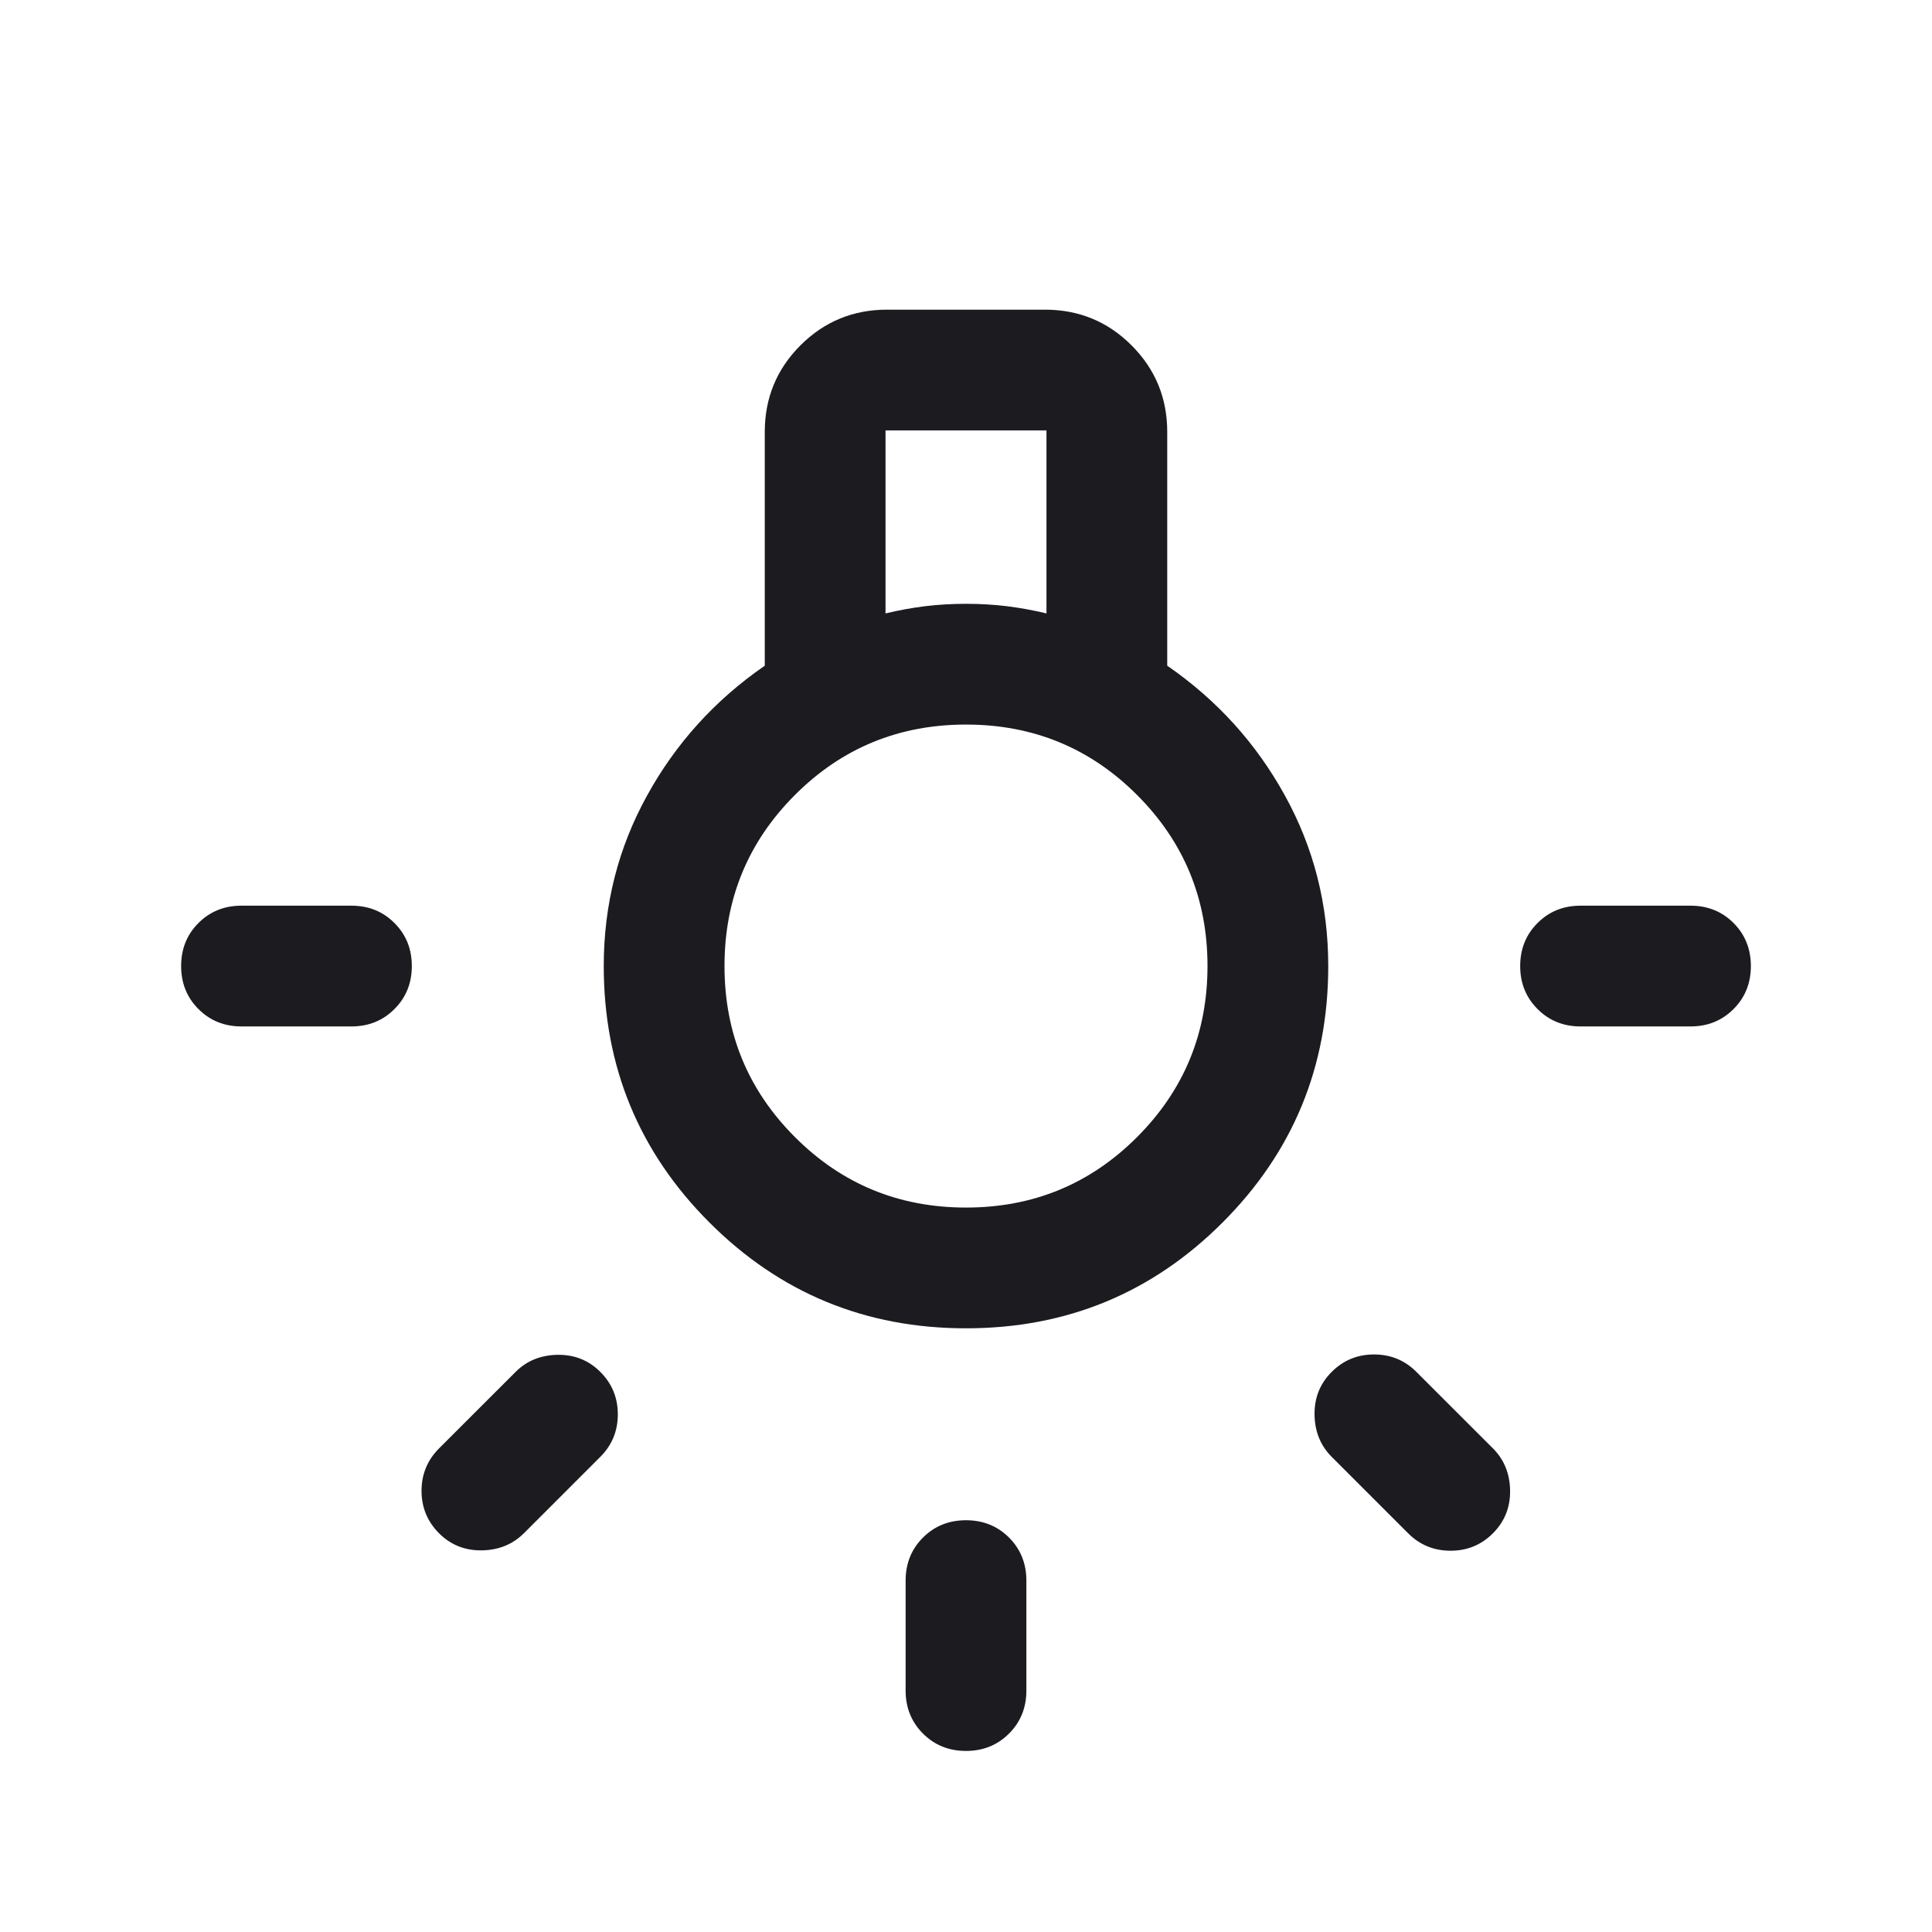<svg width="32" height="32" viewBox="0 0 32 32" fill="none" xmlns="http://www.w3.org/2000/svg">
<mask id="mask0_8156_9840" style="mask-type:alpha" maskUnits="userSpaceOnUse" x="0" y="0" width="32" height="32">
<rect width="32" height="32" fill="#D9D9D9"/>
</mask>
<g mask="url(#mask0_8156_9840)">
<path d="M15 28.001V26.18C15 25.896 15.096 25.659 15.287 25.467C15.479 25.276 15.716 25.18 16 25.18C16.284 25.18 16.521 25.276 16.713 25.467C16.904 25.659 17 25.896 17 26.18V28.001C17 28.284 16.904 28.522 16.713 28.713C16.521 28.905 16.284 29.001 16 29.001C15.716 29.001 15.479 28.905 15.287 28.713C15.096 28.522 15 28.284 15 28.001ZM4 15.001H5.821C6.104 15.001 6.342 15.096 6.533 15.288C6.725 15.479 6.821 15.717 6.821 16.001C6.821 16.284 6.725 16.522 6.533 16.713C6.342 16.905 6.104 17.001 5.821 17.001H4C3.716 17.001 3.479 16.905 3.287 16.713C3.096 16.522 3 16.284 3 16.001C3 15.717 3.096 15.479 3.287 15.288C3.479 15.096 3.716 15.001 4 15.001ZM26.179 15.001H28C28.284 15.001 28.521 15.096 28.713 15.288C28.904 15.479 29 15.717 29 16.001C29 16.284 28.904 16.522 28.713 16.713C28.521 16.905 28.284 17.001 28 17.001H26.179C25.896 17.001 25.658 16.905 25.467 16.713C25.275 16.522 25.179 16.284 25.179 16.001C25.179 15.717 25.275 15.479 25.467 15.288C25.658 15.096 25.896 15.001 26.179 15.001ZM23.323 25.396L22.056 24.129C21.872 23.944 21.777 23.712 21.773 23.433C21.769 23.153 21.863 22.917 22.056 22.724C22.249 22.53 22.484 22.434 22.759 22.434C23.034 22.434 23.268 22.53 23.461 22.724L24.728 23.99C24.913 24.175 25.007 24.407 25.012 24.687C25.016 24.966 24.921 25.202 24.728 25.396C24.535 25.589 24.301 25.685 24.026 25.685C23.751 25.685 23.516 25.589 23.323 25.396ZM7.272 23.99L8.539 22.724C8.723 22.539 8.955 22.445 9.235 22.44C9.514 22.436 9.751 22.53 9.944 22.724C10.137 22.917 10.233 23.151 10.233 23.426C10.233 23.701 10.137 23.936 9.944 24.129L8.677 25.396C8.492 25.58 8.26 25.674 7.981 25.679C7.701 25.683 7.465 25.589 7.272 25.396C7.079 25.202 6.982 24.968 6.982 24.693C6.982 24.418 7.079 24.184 7.272 23.99ZM16 22.001C14.335 22.001 12.919 21.417 11.751 20.249C10.584 19.082 10 17.666 10 16.001C10 14.985 10.239 14.044 10.717 13.178C11.194 12.311 11.844 11.594 12.667 11.026V7.155C12.667 6.592 12.864 6.114 13.258 5.72C13.652 5.326 14.13 5.129 14.692 5.129H17.308C17.87 5.129 18.348 5.326 18.742 5.72C19.136 6.114 19.333 6.592 19.333 7.155V11.026C20.156 11.594 20.806 12.311 21.283 13.178C21.761 14.044 22 14.985 22 16.001C22 17.666 21.416 19.082 20.249 20.249C19.081 21.417 17.665 22.001 16 22.001ZM14.667 10.16C14.889 10.107 15.109 10.067 15.327 10.04C15.545 10.014 15.769 10.001 16 10.001C16.231 10.001 16.455 10.014 16.673 10.04C16.891 10.067 17.111 10.107 17.333 10.16V7.129H14.667V10.16ZM16 20.001C17.111 20.001 18.056 19.612 18.833 18.834C19.611 18.056 20 17.112 20 16.001C20 14.889 19.611 13.945 18.833 13.167C18.056 12.389 17.111 12.001 16 12.001C14.889 12.001 13.944 12.389 13.167 13.167C12.389 13.945 12 14.889 12 16.001C12 17.112 12.389 18.056 13.167 18.834C13.944 19.612 14.889 20.001 16 20.001Z" fill="#1C1B1F"/>
</g>
</svg>
